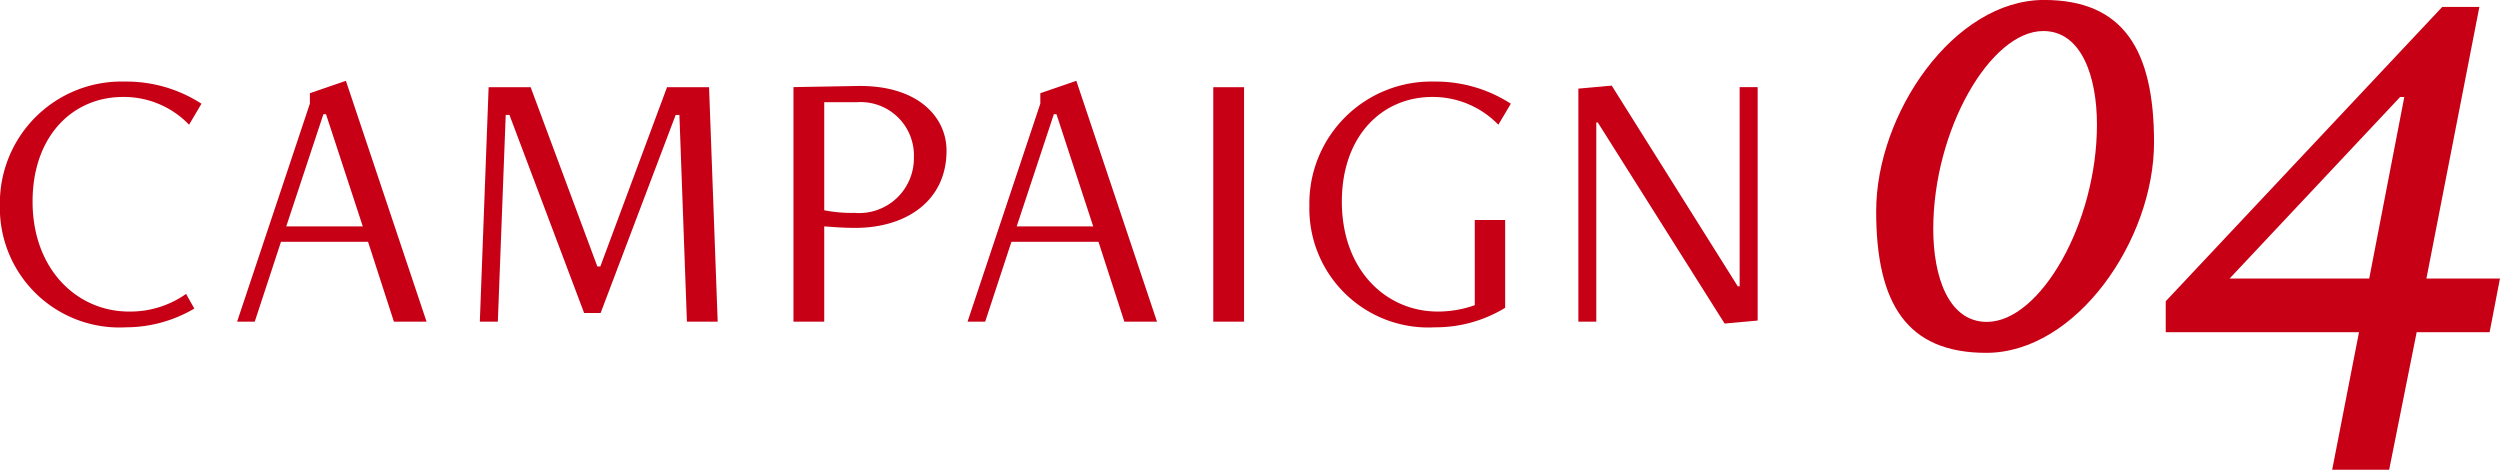 <svg height="22.539" viewBox="0 0 119.948 22.539" width="119.948" xmlns="http://www.w3.org/2000/svg"><g fill="#c70016"><path d="m-33.561-1.332a4.651 4.651 0 0 1 -2.739.846c-2.5 0-4.626-2.034-4.626-5.274 0-3.15 1.926-5.022 4.338-5.022a4.333 4.333 0 0 1 3.171 1.332l.594-1.008a6.627 6.627 0 0 0 -3.677-1.062 5.835 5.835 0 0 0 -5.994 5.94 5.736 5.736 0 0 0 6.053 5.85 6.472 6.472 0 0 0 3.276-.9zm11.538 1.332-3.87-11.556-1.728.594v.5l-3.492 10.462h.846l1.26-3.834h4.176l1.242 3.834zm-3.06-4.572h-3.672l1.782-5.382h.126zm17.028 4.572-.414-11.25h-2.016l-3.2 8.6h-.144l-3.2-8.6h-2.016l-.422 11.25h.864l.378-9.918h.18l3.582 9.5h.792l3.6-9.5h.18l.36 9.918zm5.112 0v-4.572c.468.036.99.072 1.494.072 2.394 0 4.374-1.26 4.374-3.708 0-1.62-1.386-3.15-4.284-3.1l-3.06.054v11.254zm1.566-10.53a2.557 2.557 0 0 1 2.736 2.646 2.629 2.629 0 0 1 -2.844 2.664 6.756 6.756 0 0 1 -1.458-.126v-5.184zm14.4 10.53-3.87-11.556-1.728.594v.5l-3.492 10.462h.846l1.26-3.834h4.176l1.242 3.834zm-3.06-4.572h-3.672l1.782-5.382h.127zm7.237 4.572v-11.25h-1.477v11.25zm11.07-.792a5.267 5.267 0 0 1 -1.77.306c-2.5 0-4.608-2-4.608-5.274 0-3.15 1.926-5.022 4.338-5.022a4.373 4.373 0 0 1 3.17 1.332l.6-1.008a6.627 6.627 0 0 0 -3.672-1.062 5.85 5.85 0 0 0 -5.994 5.958 5.707 5.707 0 0 0 6.027 5.832 6.383 6.383 0 0 0 3.366-.936v-4.212h-1.458zm13.572.738v-11.2h-.864v9.558h-.09l-6.048-9.63-1.6.144v11.182h.86v-9.558h.072l6.085 9.648z" transform="translate(42.489 15.434)"/><path d="m5.808.495c4.323 0 8.052-5.412 8.052-10.1 0-4.455-1.485-6.831-5.28-6.831-4.323.002-8.052 5.447-8.052 10.136 0 4.452 1.485 6.795 5.28 6.795zm.033-1.485c-1.848 0-2.574-2.178-2.574-4.455 0-4.752 2.739-9.5 5.28-9.5 1.848 0 2.574 2.211 2.574 4.488 0 4.748-2.739 9.467-5.28 9.467zm19.3 7.095 1.32-6.6h3.5l.495-2.574h-3.528l2.541-13.031h-1.782l-13.266 14.12v1.485h9.273l-1.287 6.6zm-.957-9.174h-6.7l8.184-8.712h.2z" transform="translate(89.489 16.434)"/></g></svg>